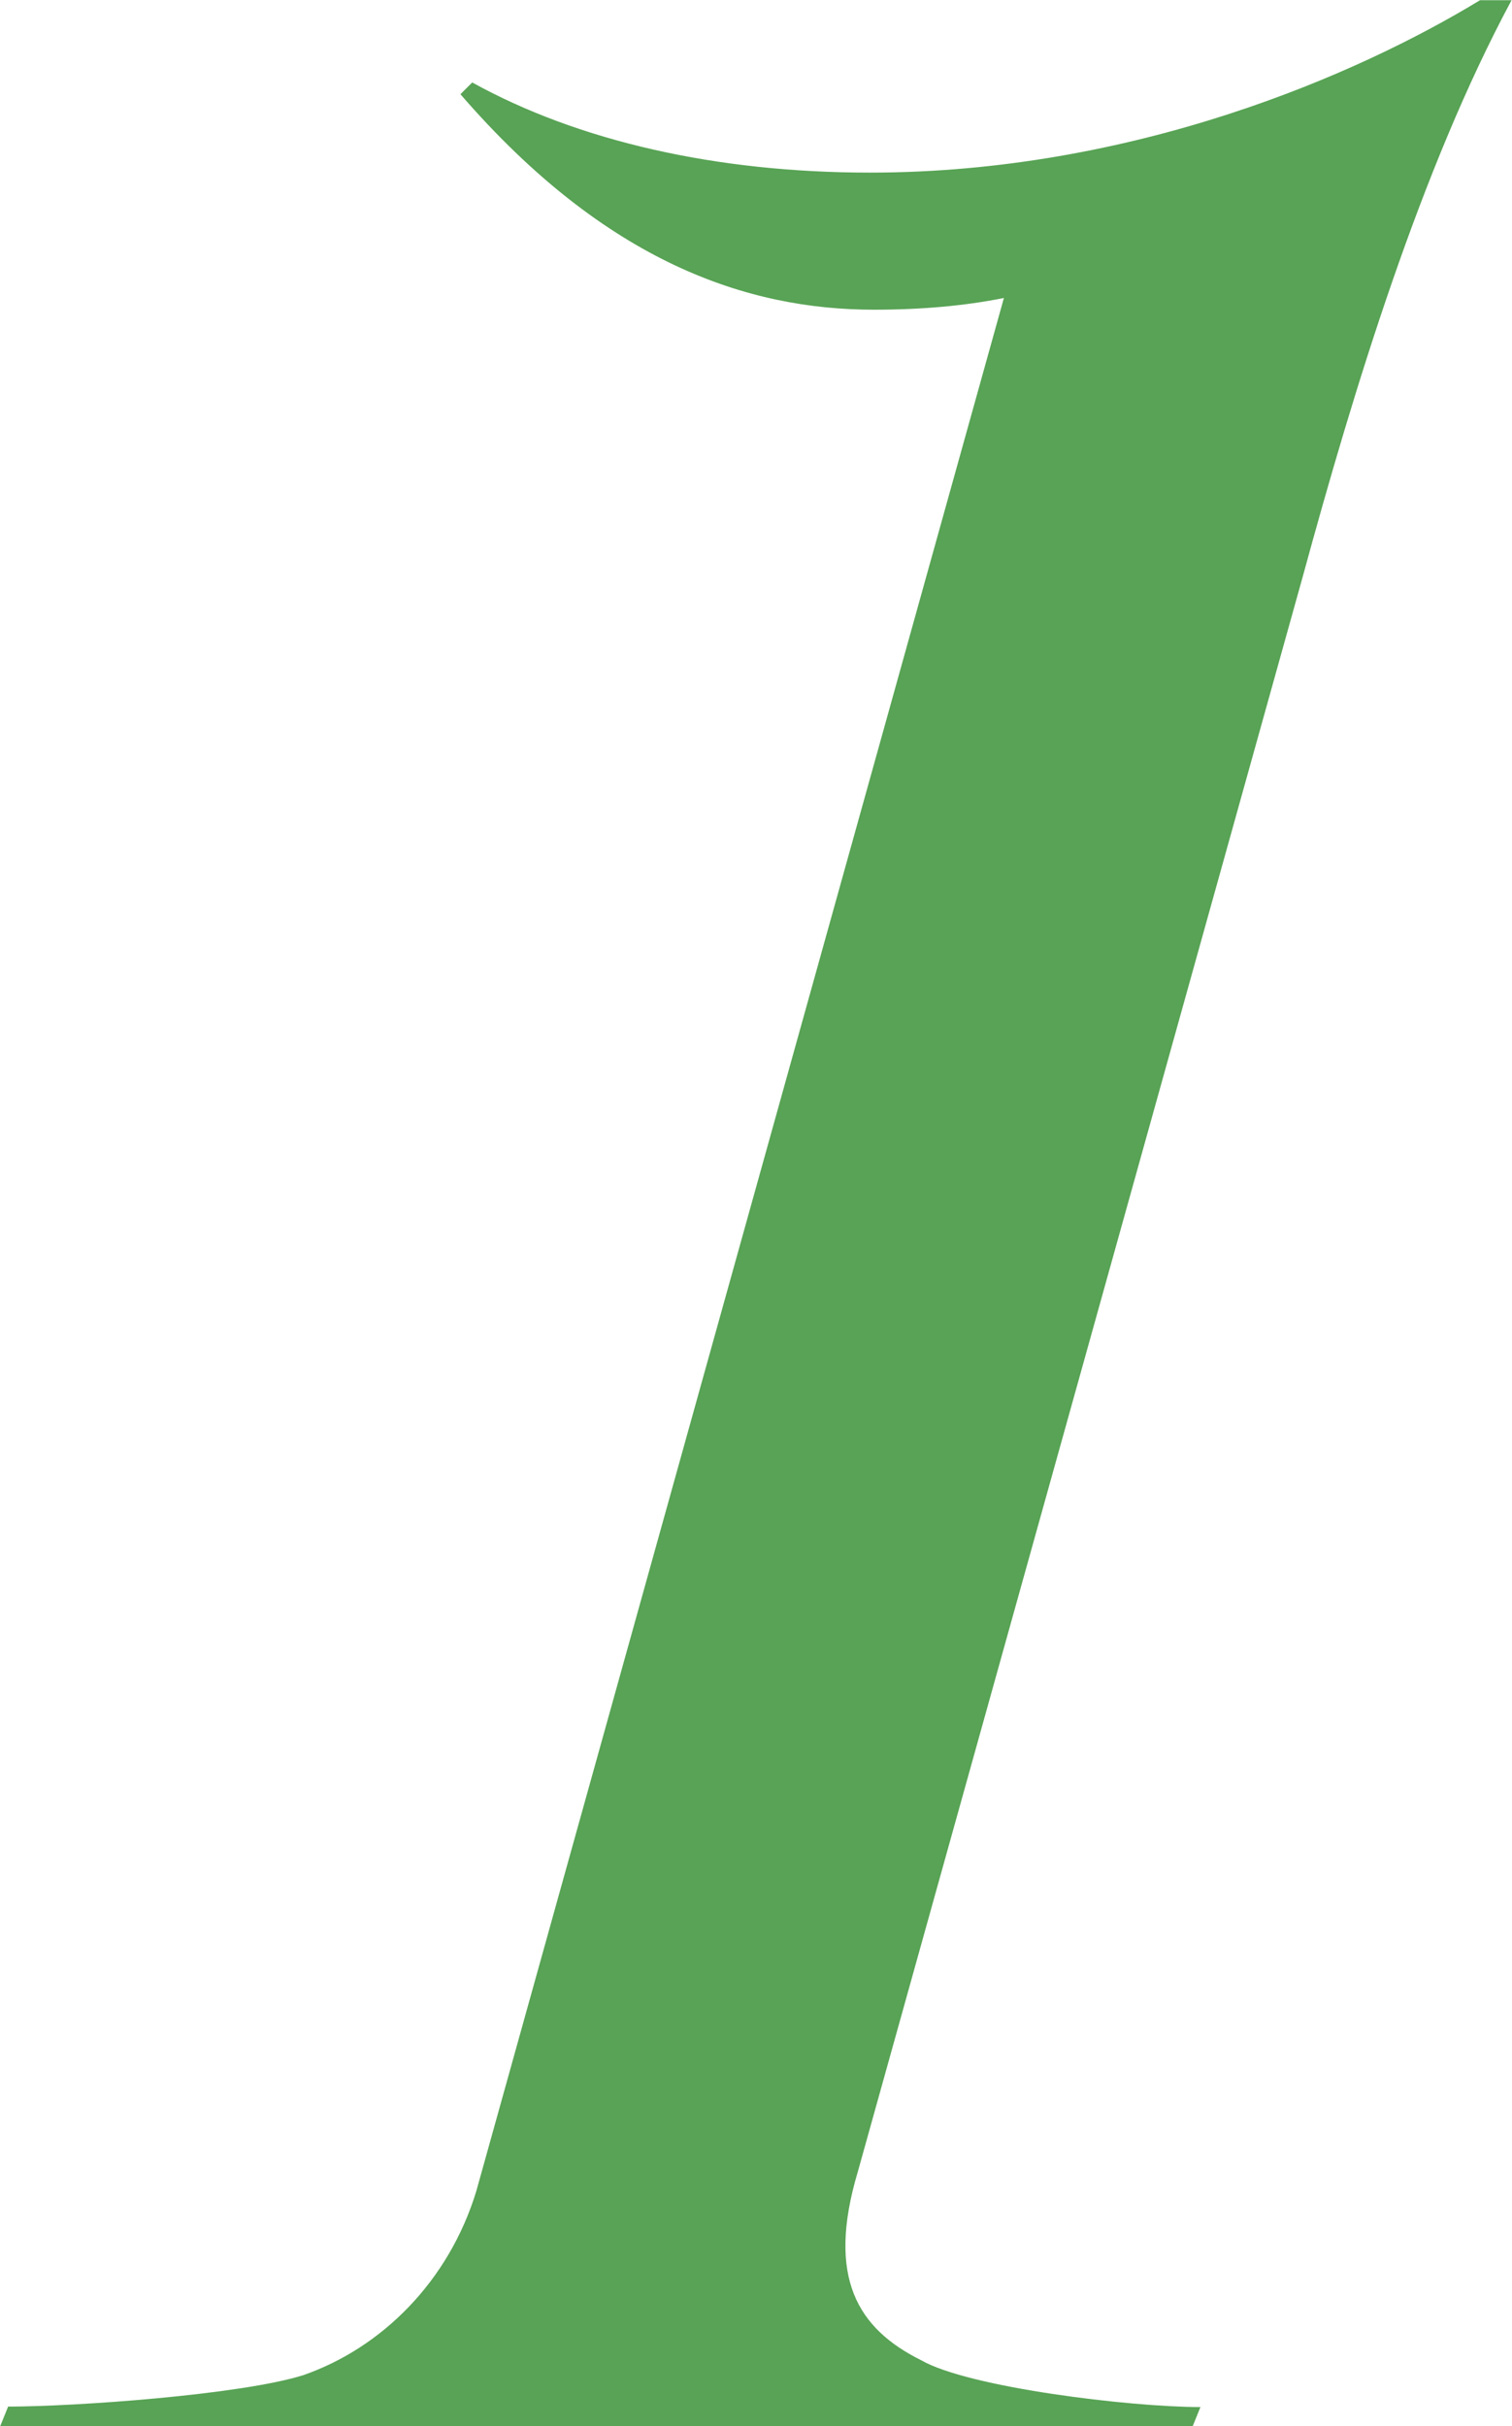 <svg width="48" height="77" viewBox="0 0 48 77" fill="none" xmlns="http://www.w3.org/2000/svg">
<path d="M0.252 76.376C2.377 76.376 7.629 76.004 9.624 75.38C12.124 74.512 14.249 72.397 15.121 69.537L31.87 9.457C30.617 9.708 29.248 9.829 27.742 9.829C23.744 9.829 19.242 8.338 14.617 2.99L14.991 2.617C18.363 4.481 22.743 5.478 27.613 5.478C35.984 5.478 43.108 2.366 46.984 0.007H47.986C45.111 5.356 42.986 12.325 41.358 18.297L27.231 68.927C26.23 72.283 27.231 73.903 29.234 74.9C30.732 75.767 35.861 76.391 38.109 76.391L37.857 77.014H0L0.252 76.391V76.376Z" fill="#58A355"/>
</svg>
